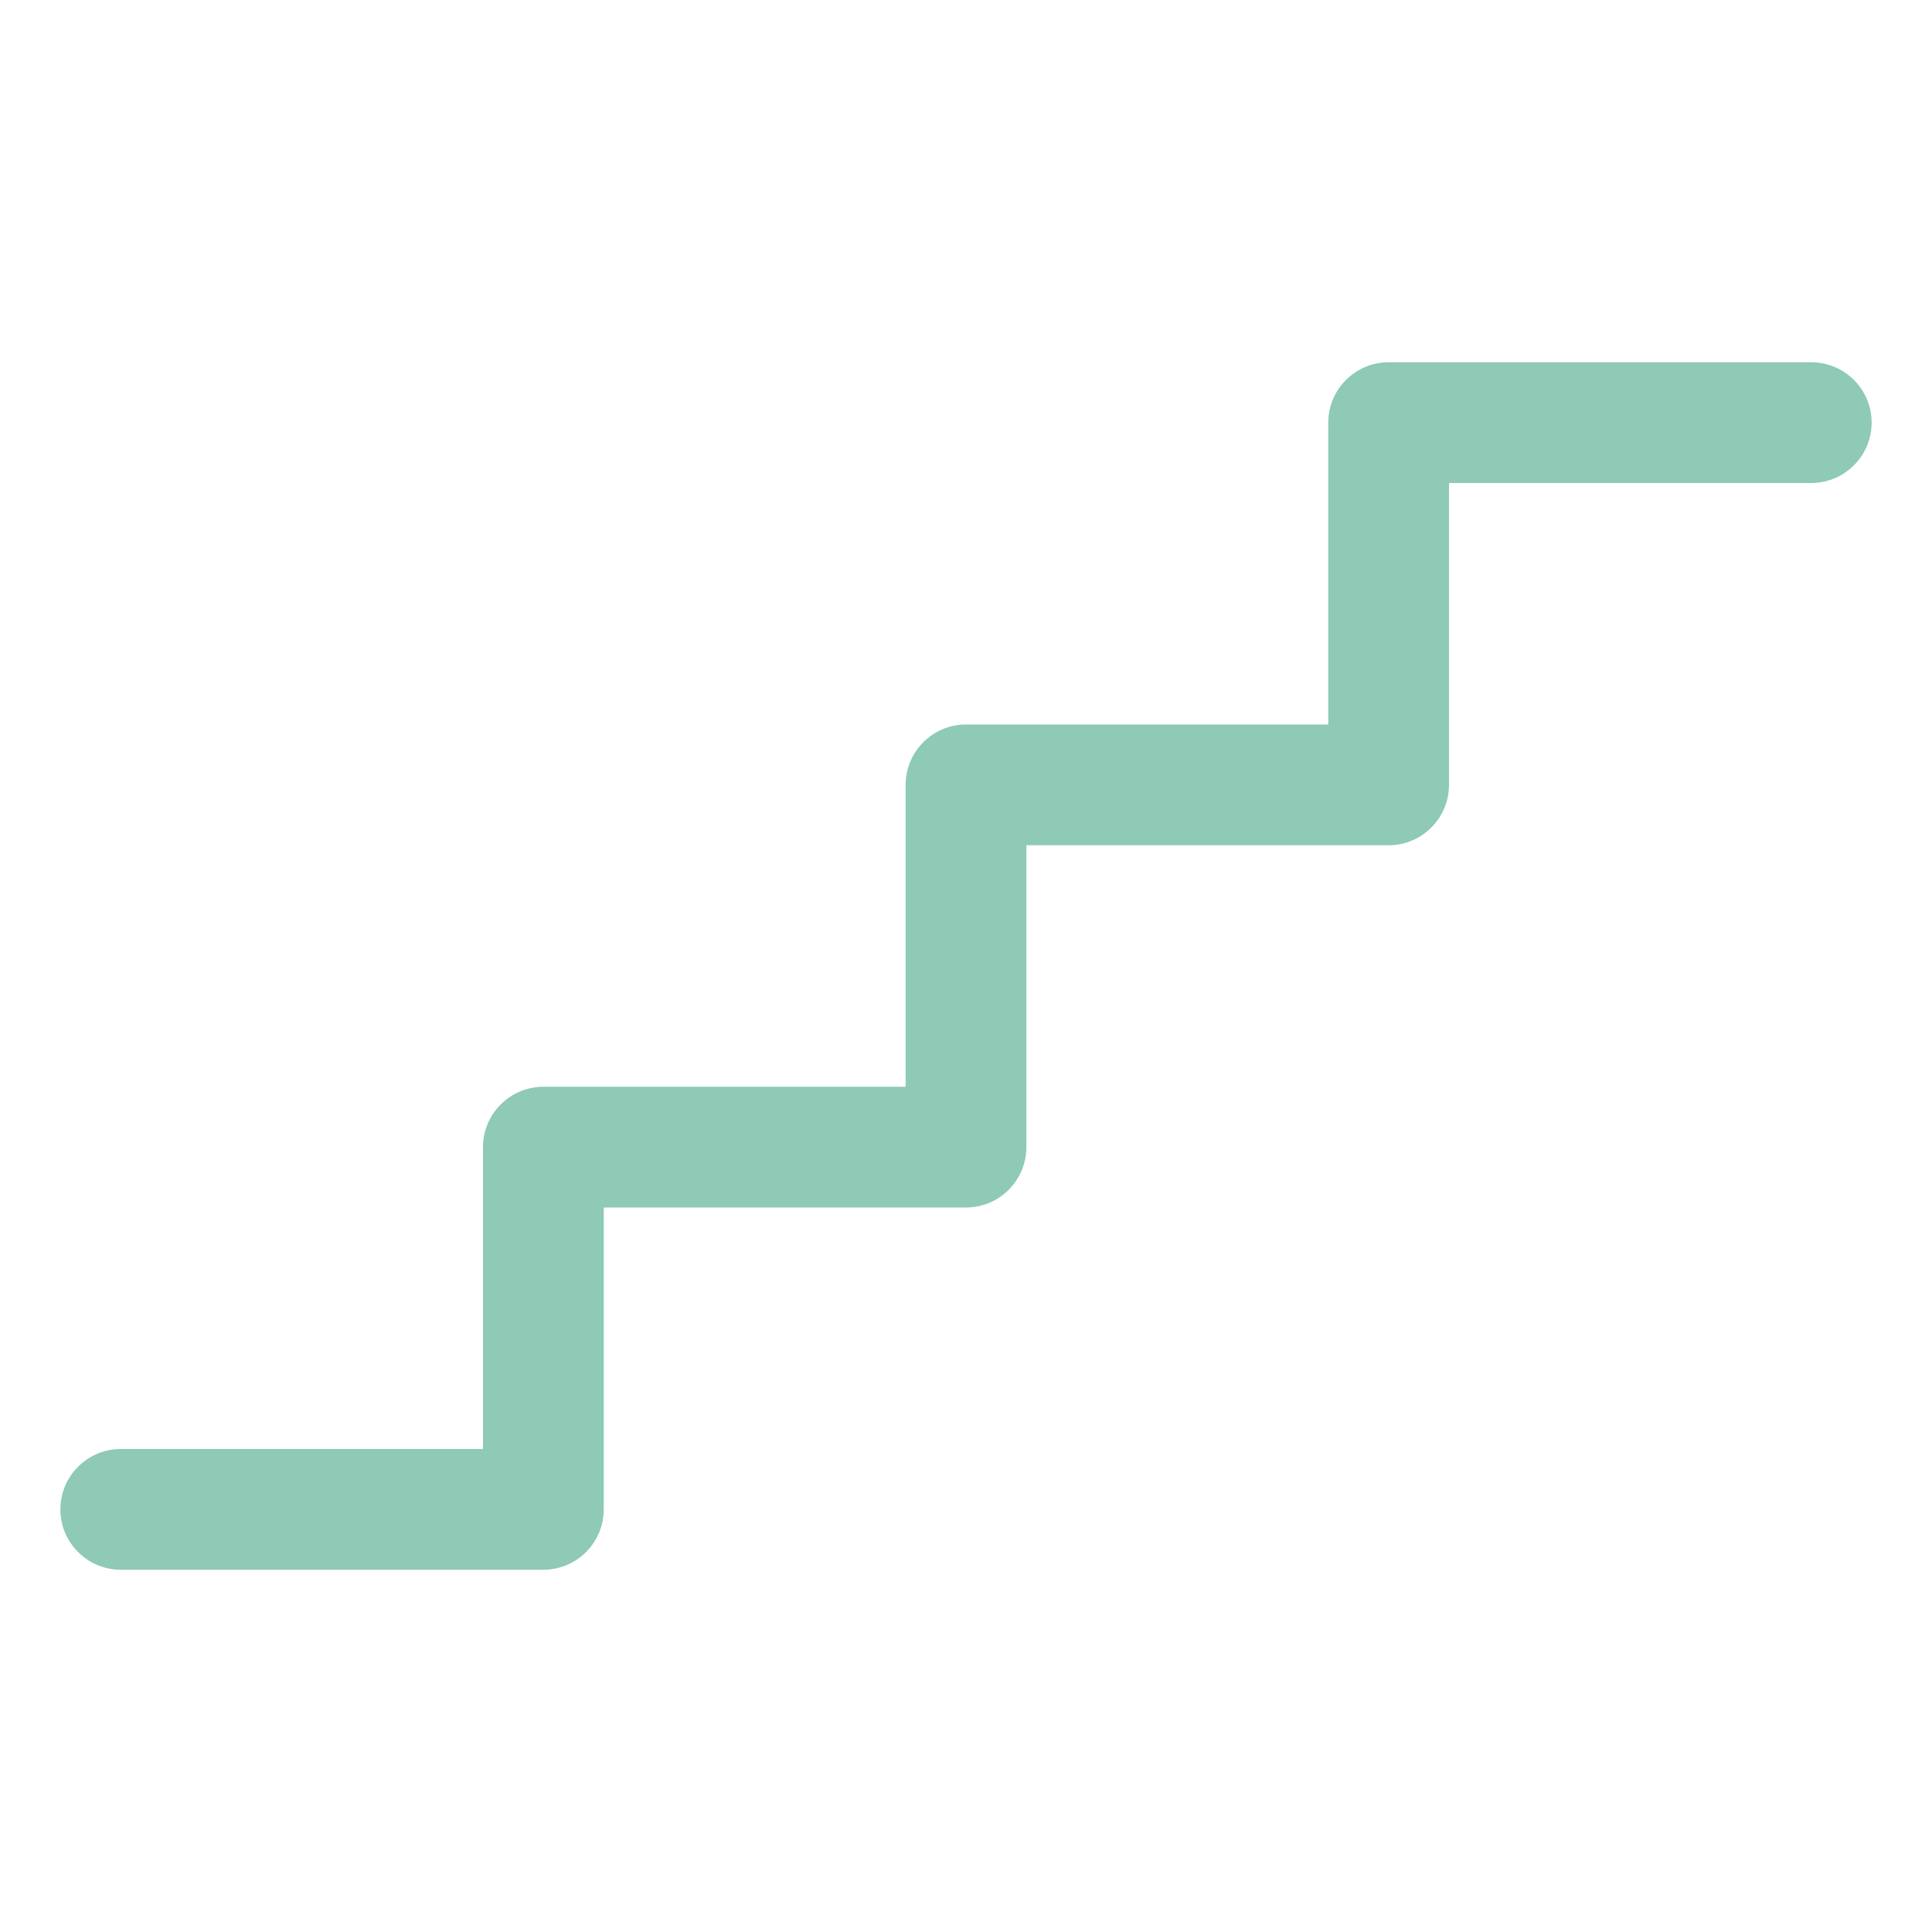 <svg width="24" height="24" viewBox="0 0 24 24" fill="none" xmlns="http://www.w3.org/2000/svg">
<path d="M23.25 5.25C23.25 5.449 23.171 5.64 23.03 5.78C22.89 5.921 22.699 6 22.5 6H18V9.75C18 9.949 17.921 10.14 17.78 10.28C17.64 10.421 17.449 10.5 17.25 10.5H12.75V14.25C12.75 14.449 12.671 14.64 12.53 14.78C12.39 14.921 12.199 15 12 15H7.5V18.75C7.5 18.949 7.421 19.14 7.28 19.28C7.14 19.421 6.949 19.5 6.75 19.5H1.5C1.301 19.5 1.11 19.421 0.97 19.28C0.829 19.14 0.75 18.949 0.75 18.75C0.75 18.551 0.829 18.36 0.97 18.22C1.11 18.079 1.301 18 1.5 18H6V14.25C6 14.051 6.079 13.86 6.22 13.72C6.36 13.579 6.551 13.5 6.75 13.5H11.25V9.75C11.25 9.551 11.329 9.36 11.47 9.22C11.61 9.079 11.801 9 12 9H16.5V5.25C16.5 5.051 16.579 4.86 16.72 4.72C16.86 4.579 17.051 4.5 17.25 4.5H22.5C22.699 4.5 22.89 4.579 23.03 4.72C23.171 4.86 23.25 5.051 23.25 5.25Z" fill="#8ECAB6"/>
</svg>
